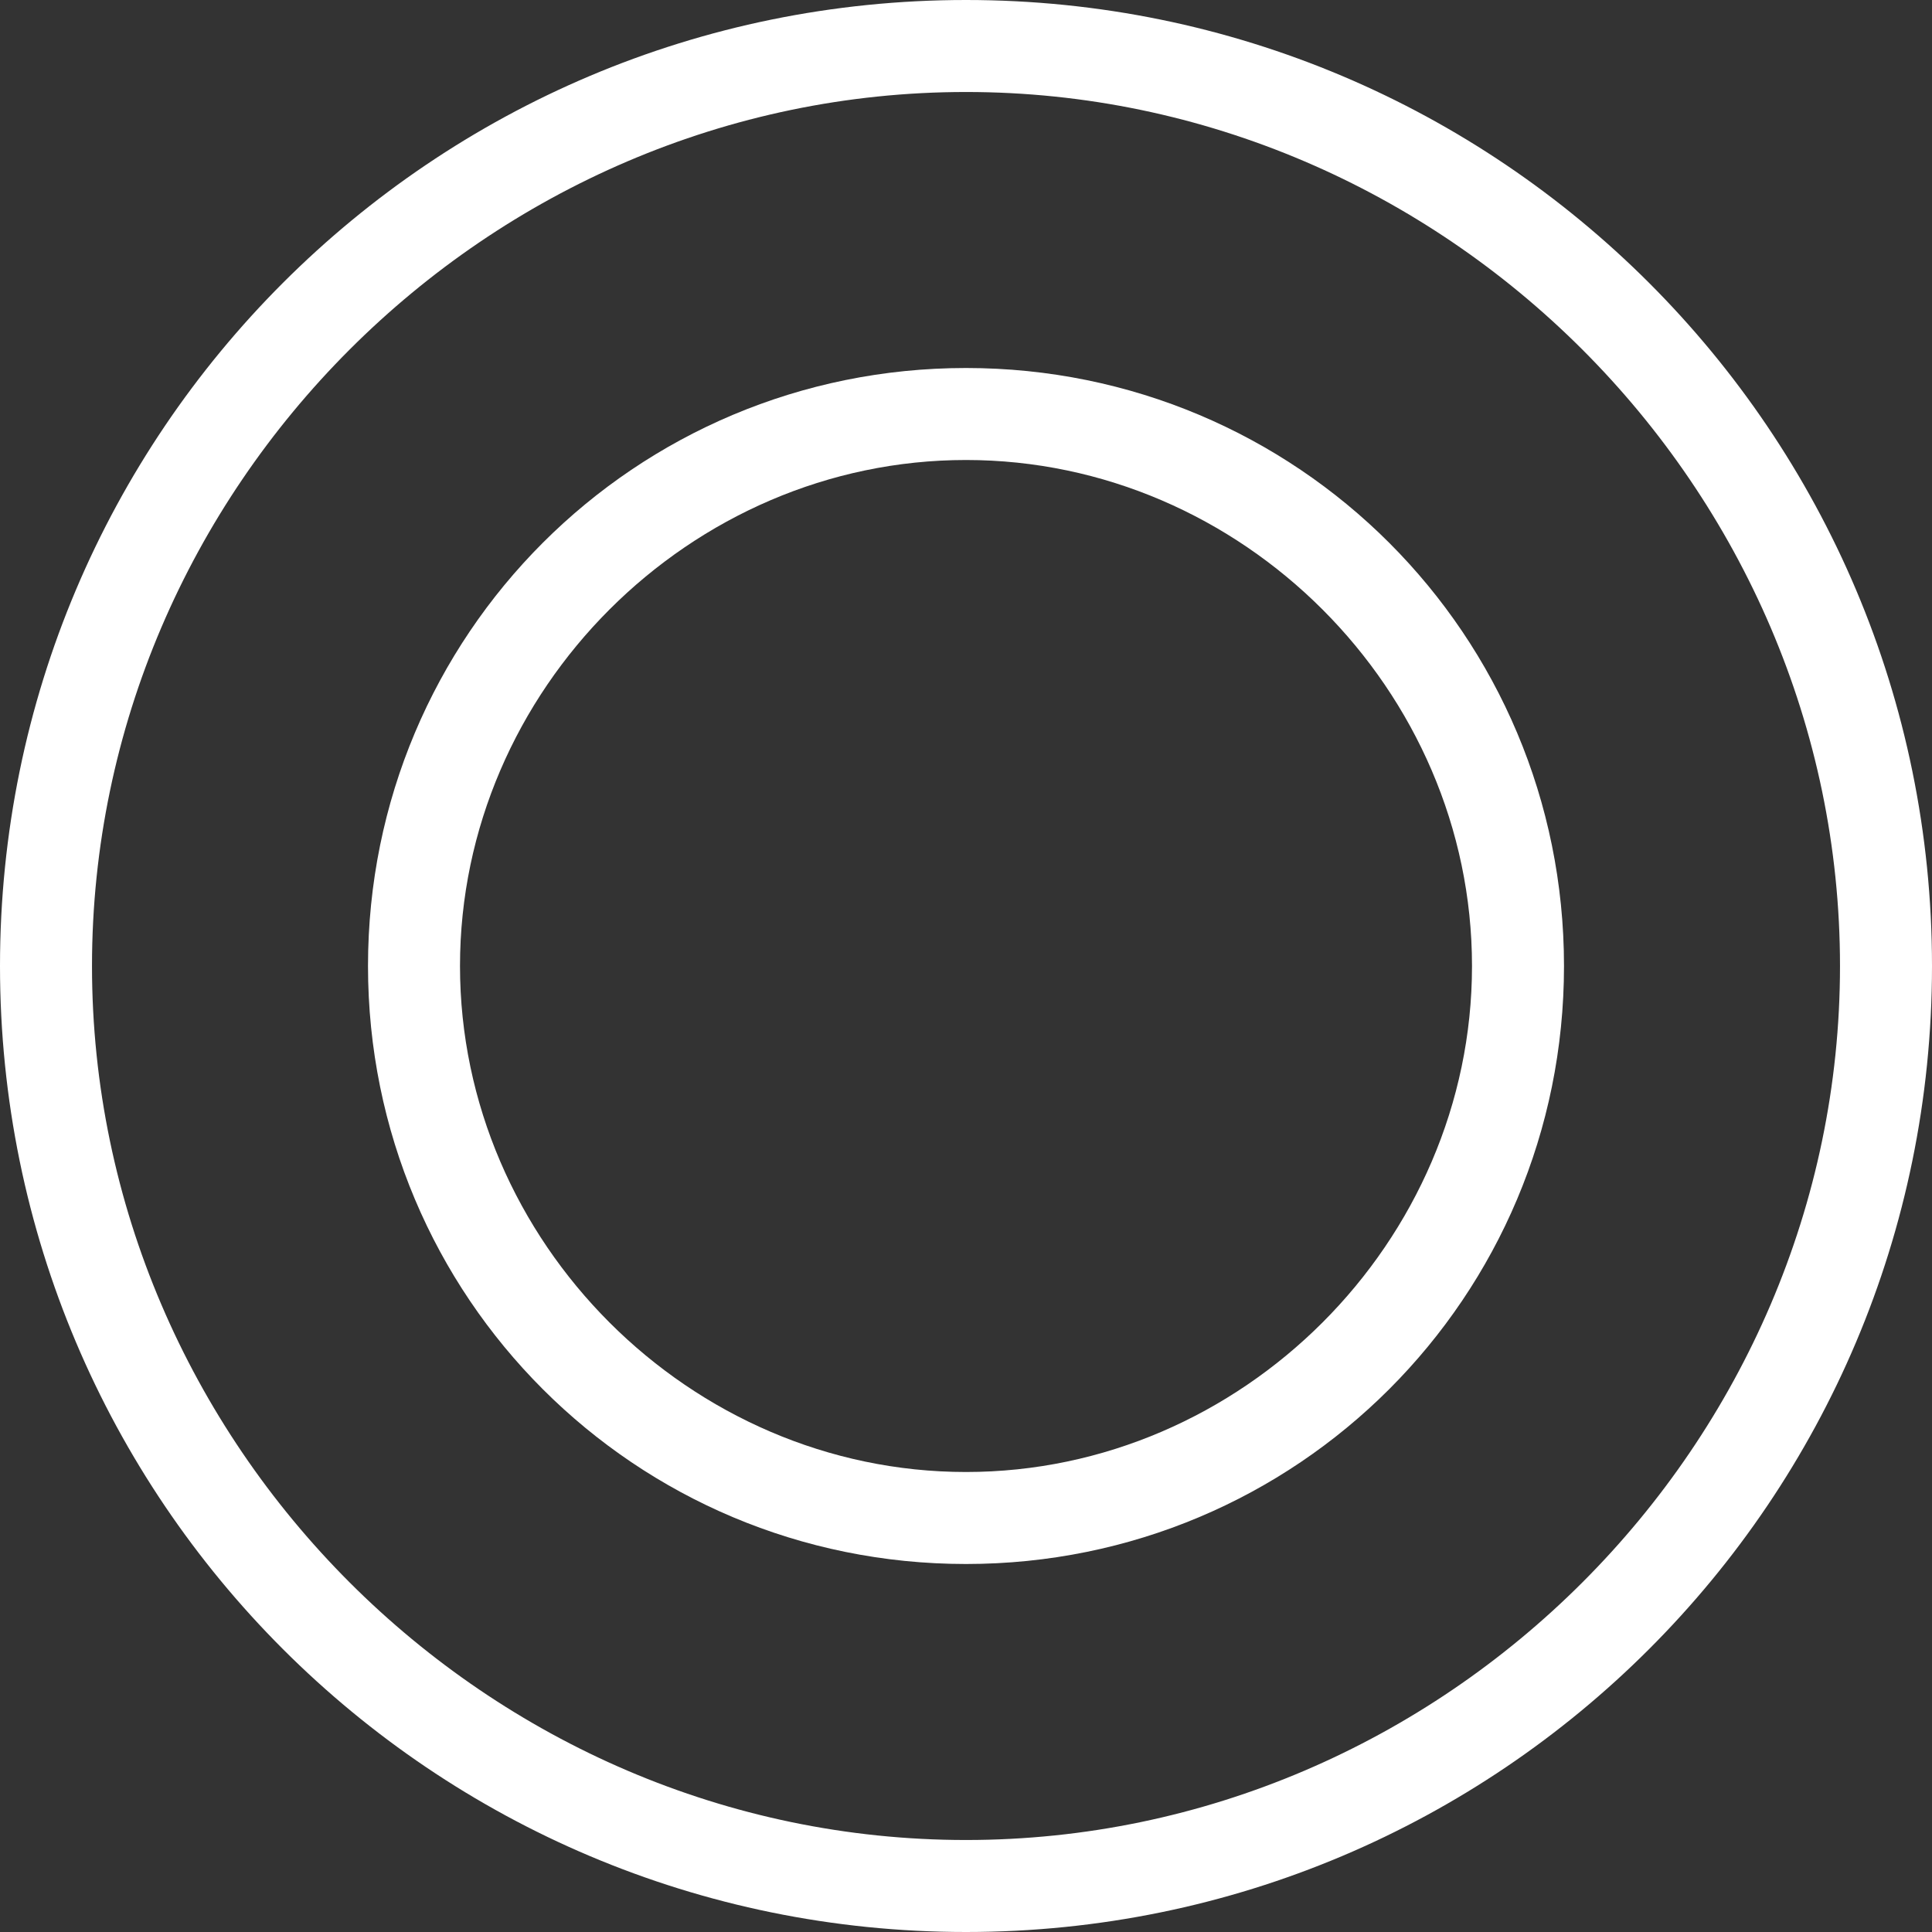 <?xml version="1.0" encoding="UTF-8"?> <!-- Generator: Adobe Illustrator 21.0.0, SVG Export Plug-In . SVG Version: 6.00 Build 0) --> <svg xmlns="http://www.w3.org/2000/svg" xmlns:xlink="http://www.w3.org/1999/xlink" id="Слой_1" x="0px" y="0px" viewBox="0 0 21 21" style="enable-background:new 0 0 21 21;" xml:space="preserve"><rect x="0" y="0" width="21" height="21" fill="#333333" stroke="none"/> <style type="text/css"> .st0{fill:#FFFFFF;} </style> <path class="st0" d="M10.5,4C6.9,4,4,6.9,4,10.5S6.9,17,10.5,17s6.5-2.9,6.5-6.5S14.1,4,10.5,4z M10.5,16c-3,0-5.5-2.5-5.5-5.5 S7.5,5,10.5,5S16,7.5,16,10.5S13.5,16,10.5,16z"></path> <path class="st0" d="M10.5,0C4.7,0,0,4.7,0,10.5S4.7,21,10.5,21S21,16.3,21,10.5S16.3,0,10.5,0z M10.5,20C5.3,20,1,15.7,1,10.5 S5.3,1,10.5,1S20,5.3,20,10.5S15.7,20,10.5,20z"></path> </svg> 